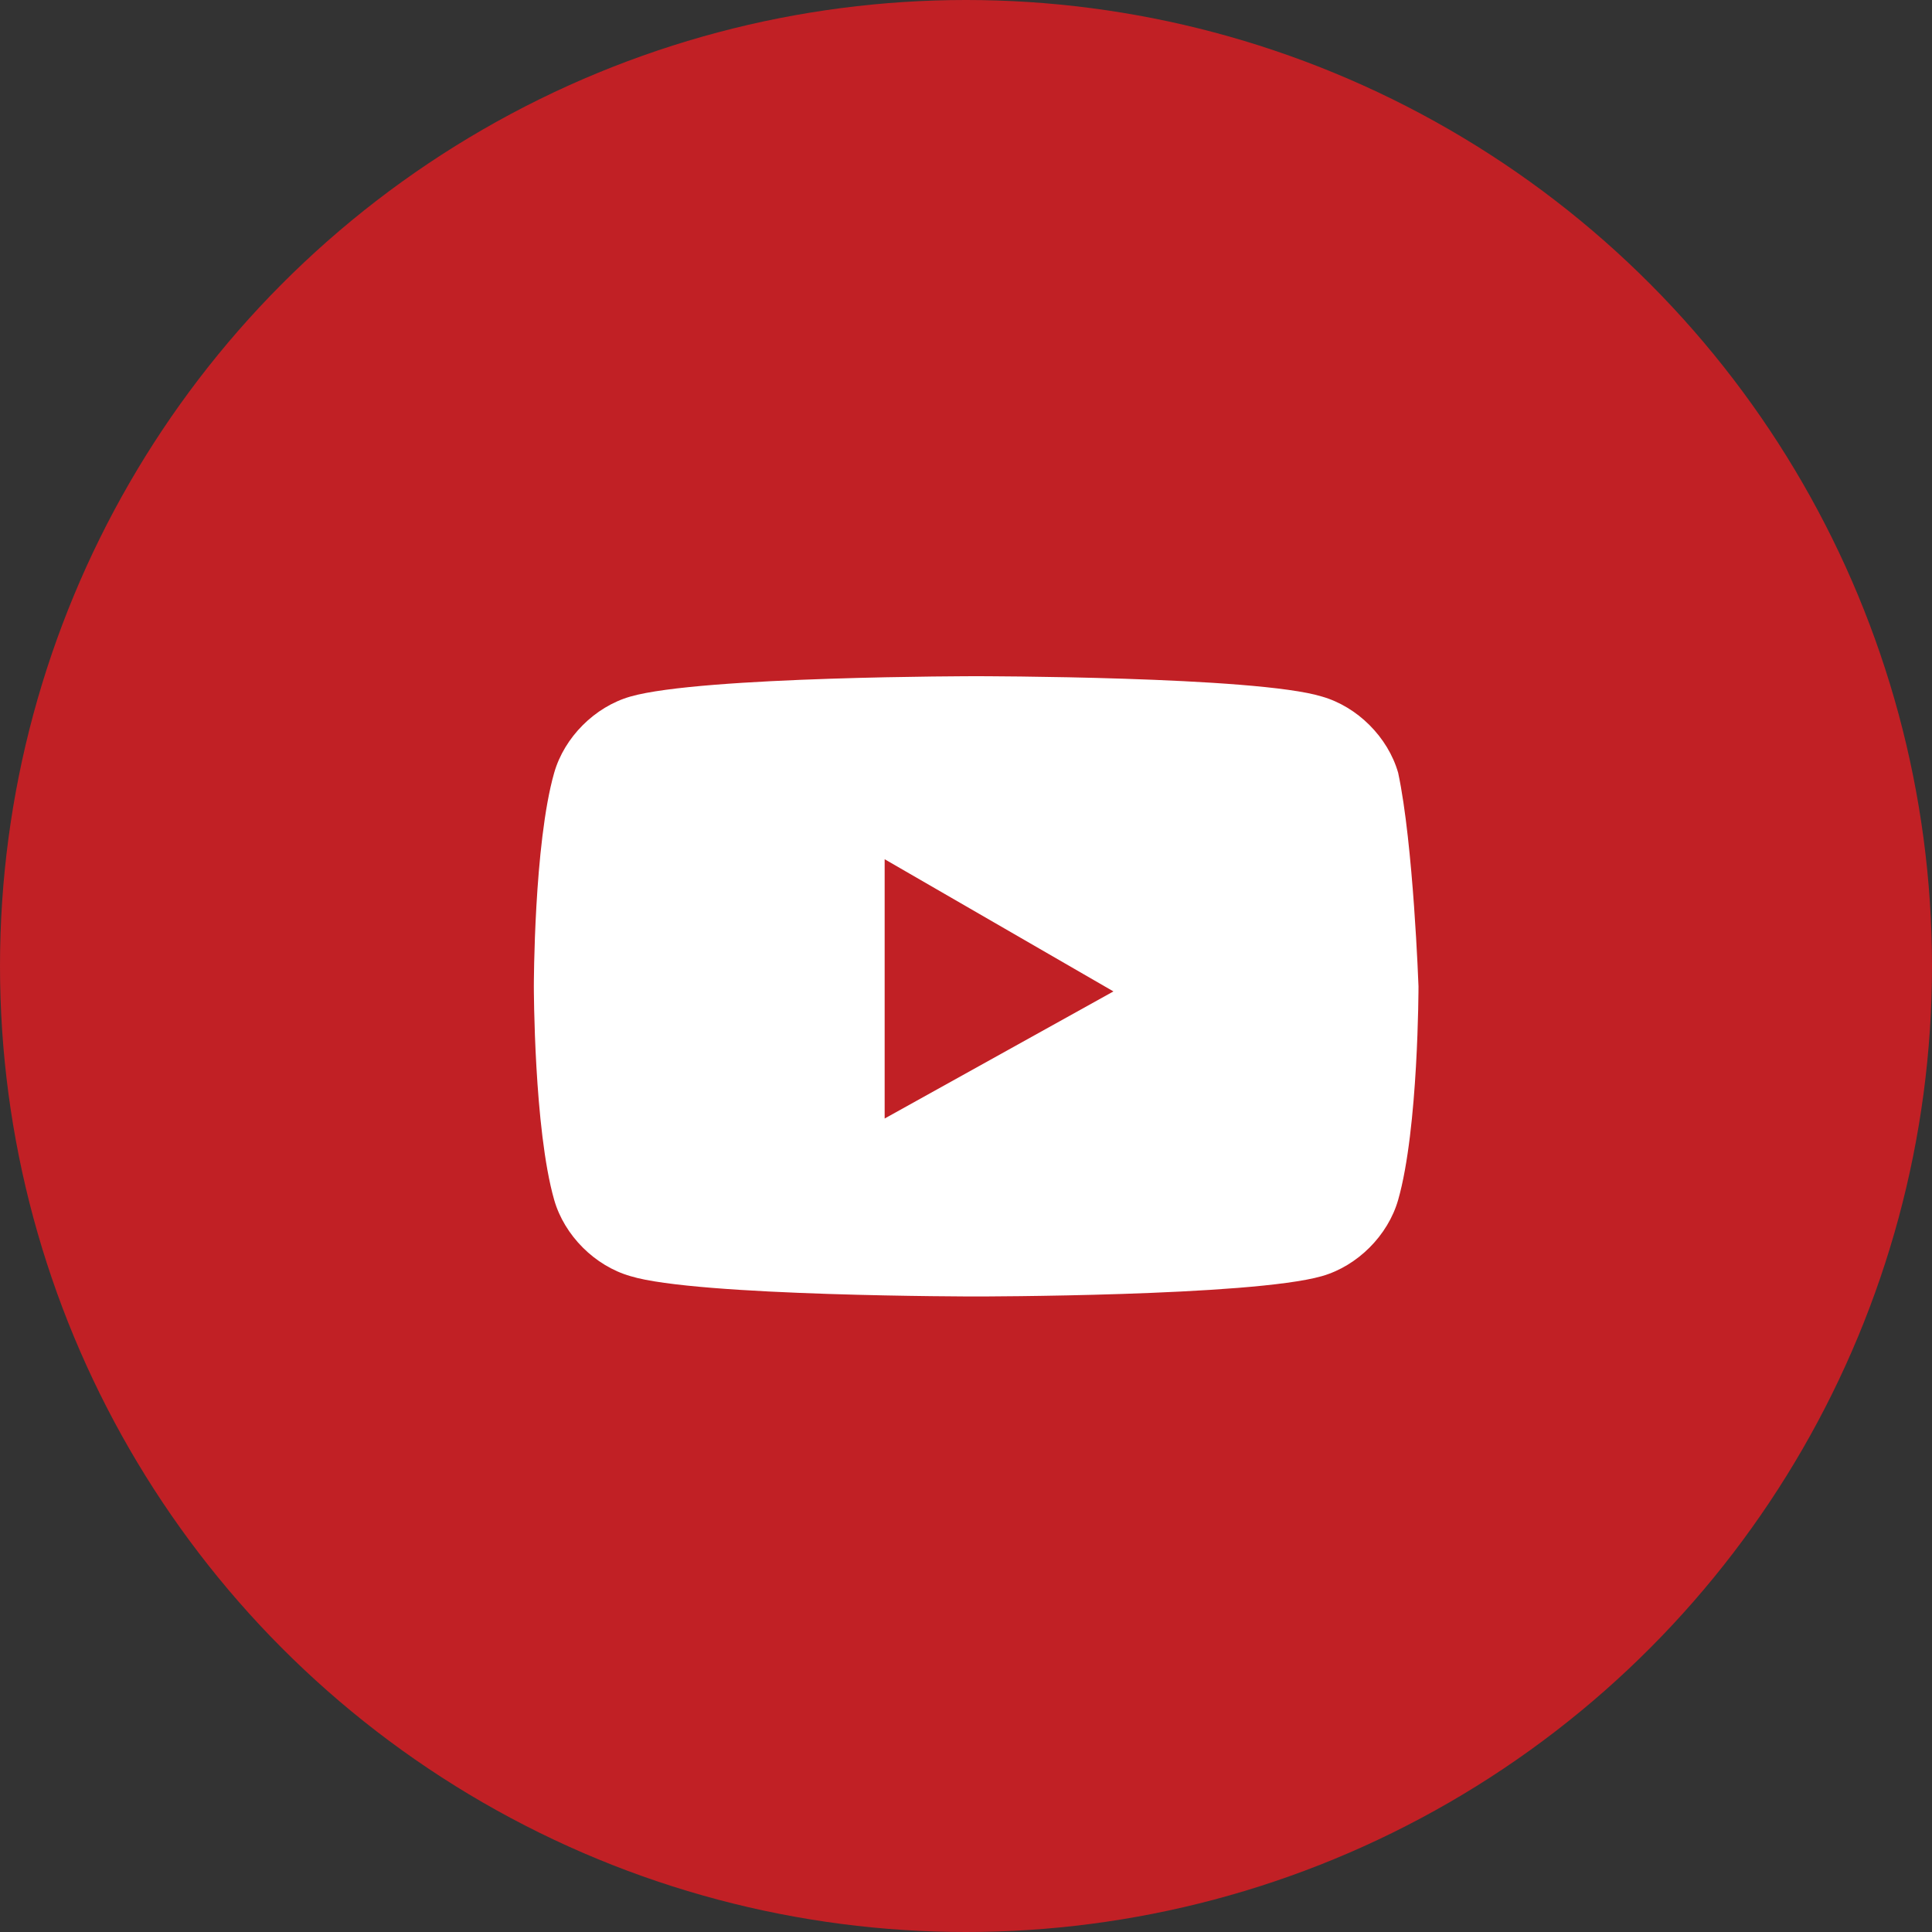 <?xml version="1.0" encoding="UTF-8"?>
<svg xmlns="http://www.w3.org/2000/svg" viewBox="0 0 38 38">
  <rect x="0" y="0" width="38" height="38" fill="#333333" stroke="none"/>
  <circle cx="19" cy="19" fill="#c12025" r="19"></circle>
  <path d="m27.5 15.2c-.2-.7-.8-1.3-1.5-1.5-1.3-.4-6.8-.4-6.8-.4s-5.4 0-6.8.4c-.7.2-1.3.8-1.5 1.5-.4 1.4-.4 4.2-.4 4.2s0 2.8.4 4.2c.2.7.8 1.3 1.5 1.5 1.3.4 6.8.4 6.8.4s5.4 0 6.8-.4c.7-.2 1.3-.8 1.5-1.5.4-1.4.4-4.2.4-4.2s-.1-2.8-.4-4.2zm-10.1 6.8v-5.1l4.5 2.6z" fill="#fff"></path>
</svg>
